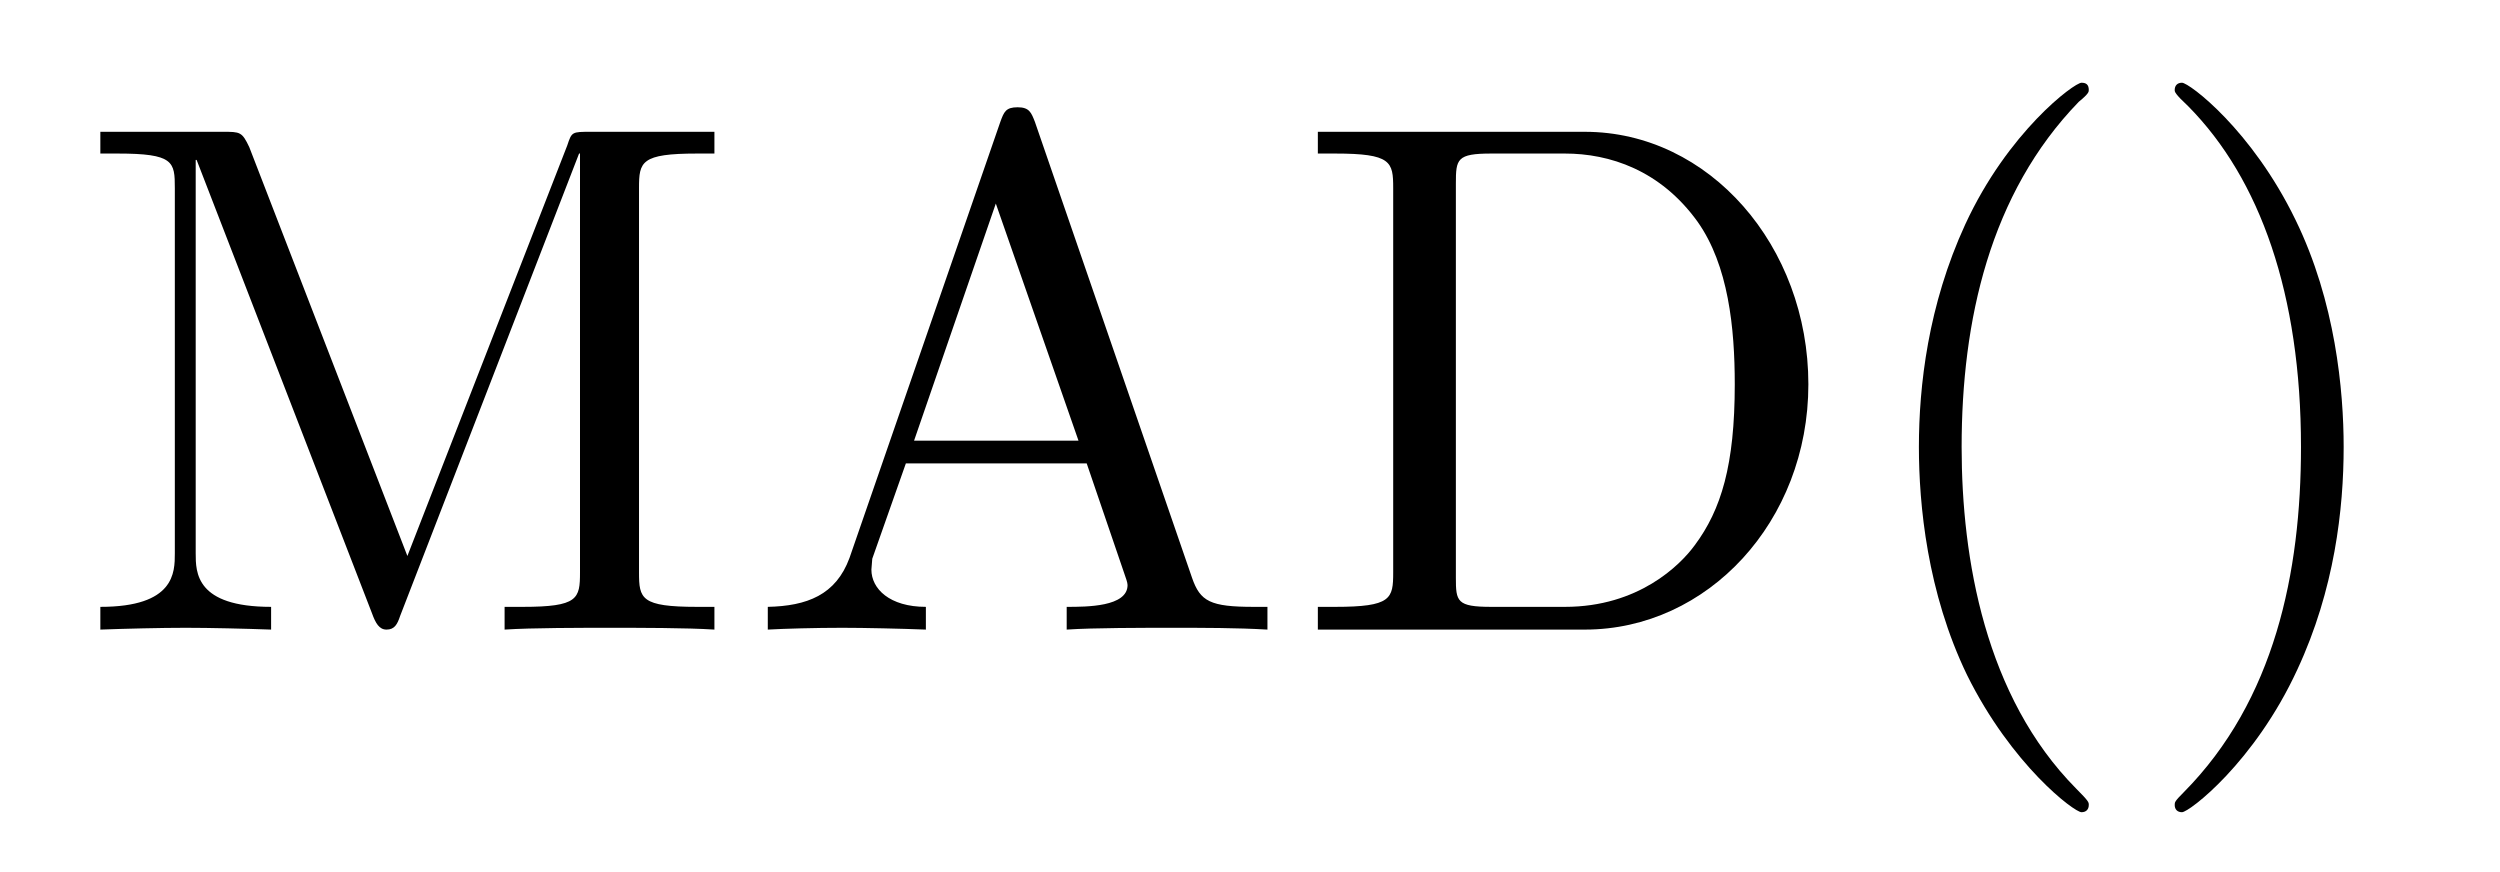 <?xml version="1.0" encoding="UTF-8"?>
<svg xmlns="http://www.w3.org/2000/svg" xmlns:xlink="http://www.w3.org/1999/xlink" width="43pt" height="15pt" viewBox="0 0 43 15" version="1.1">
<defs>
<g>
<symbol overflow="visible" id="glyph0-0">
<path style="stroke:none;" d=""/>
</symbol>
<symbol overflow="visible" id="glyph0-1">
<path style="stroke:none;" d="M 3.031 -8.297 C 2.906 -8.562 2.875 -8.562 2.578 -8.562 L 0.469 -8.562 L 0.469 -8.188 L 0.766 -8.188 C 1.734 -8.188 1.75 -8.047 1.75 -7.594 L 1.75 -1.312 C 1.75 -0.984 1.75 -0.391 0.469 -0.391 L 0.469 0 C 0.906 -0.016 1.516 -0.031 1.938 -0.031 C 2.344 -0.031 2.969 -0.016 3.406 0 L 3.406 -0.391 C 2.109 -0.391 2.109 -0.984 2.109 -1.312 L 2.109 -8.078 L 2.125 -8.078 L 5.141 -0.281 C 5.203 -0.109 5.266 0 5.391 0 C 5.531 0 5.578 -0.094 5.625 -0.234 L 8.703 -8.188 L 8.719 -8.188 L 8.719 -0.984 C 8.719 -0.531 8.688 -0.391 7.734 -0.391 L 7.422 -0.391 L 7.422 0 C 7.891 -0.031 8.75 -0.031 9.234 -0.031 C 9.719 -0.031 10.562 -0.031 11.031 0 L 11.031 -0.391 L 10.734 -0.391 C 9.766 -0.391 9.734 -0.531 9.734 -0.984 L 9.734 -7.594 C 9.734 -8.047 9.766 -8.188 10.734 -8.188 L 11.031 -8.188 L 11.031 -8.562 L 8.906 -8.562 C 8.578 -8.562 8.578 -8.562 8.5 -8.328 L 5.75 -1.266 Z M 3.031 -8.297 "/>
</symbol>
<symbol overflow="visible" id="glyph0-2">
<path style="stroke:none;" d="M 5 -8.734 C 4.938 -8.891 4.906 -8.984 4.703 -8.984 C 4.5 -8.984 4.469 -8.906 4.406 -8.734 L 1.812 -1.234 C 1.578 -0.594 1.078 -0.406 0.406 -0.391 L 0.406 0 C 0.688 -0.016 1.234 -0.031 1.688 -0.031 C 2.062 -0.031 2.719 -0.016 3.125 0 L 3.125 -0.391 C 2.5 -0.391 2.188 -0.703 2.188 -1.031 C 2.188 -1.062 2.203 -1.188 2.203 -1.219 L 2.781 -2.859 L 5.891 -2.859 L 6.547 -0.938 C 6.562 -0.891 6.594 -0.812 6.594 -0.766 C 6.594 -0.391 5.891 -0.391 5.547 -0.391 L 5.547 0 C 6 -0.031 6.875 -0.031 7.359 -0.031 C 7.891 -0.031 8.469 -0.031 9 0 L 9 -0.391 L 8.766 -0.391 C 8.016 -0.391 7.844 -0.484 7.703 -0.891 Z M 4.328 -7.328 L 5.75 -3.25 L 2.922 -3.25 Z M 4.328 -7.328 "/>
</symbol>
<symbol overflow="visible" id="glyph0-3">
<path style="stroke:none;" d="M 0.438 -8.562 L 0.438 -8.188 L 0.734 -8.188 C 1.703 -8.188 1.734 -8.047 1.734 -7.594 L 1.734 -0.984 C 1.734 -0.531 1.703 -0.391 0.734 -0.391 L 0.438 -0.391 L 0.438 0 L 5.031 0 C 7.141 0 8.875 -1.859 8.875 -4.219 C 8.875 -6.594 7.172 -8.562 5.031 -8.562 Z M 3.422 -0.391 C 2.828 -0.391 2.812 -0.484 2.812 -0.891 L 2.812 -7.672 C 2.812 -8.094 2.828 -8.188 3.422 -8.188 L 4.688 -8.188 C 5.453 -8.188 6.328 -7.906 6.969 -7.016 C 7.5 -6.266 7.609 -5.188 7.609 -4.219 C 7.609 -2.828 7.375 -2.062 6.922 -1.453 C 6.672 -1.109 5.953 -0.391 4.688 -0.391 Z M 3.422 -0.391 "/>
</symbol>
<symbol overflow="visible" id="glyph0-4">
<path style="stroke:none;" d="M 4.156 3.016 C 4.156 2.969 4.156 2.953 3.938 2.734 C 2.375 1.156 1.969 -1.219 1.969 -3.141 C 1.969 -5.312 2.453 -7.5 3.984 -9.078 C 4.156 -9.219 4.156 -9.25 4.156 -9.281 C 4.156 -9.375 4.109 -9.406 4.031 -9.406 C 3.906 -9.406 2.766 -8.562 2.031 -6.969 C 1.391 -5.578 1.234 -4.188 1.234 -3.141 C 1.234 -2.156 1.375 -0.641 2.062 0.781 C 2.828 2.328 3.906 3.141 4.031 3.141 C 4.109 3.141 4.156 3.094 4.156 3.016 Z M 4.156 3.016 "/>
</symbol>
<symbol overflow="visible" id="glyph0-5">
<path style="stroke:none;" d="M 3.625 -3.141 C 3.625 -4.109 3.484 -5.641 2.797 -7.047 C 2.047 -8.594 0.969 -9.406 0.844 -9.406 C 0.766 -9.406 0.719 -9.359 0.719 -9.281 C 0.719 -9.25 0.719 -9.219 0.953 -9 C 2.188 -7.75 2.891 -5.766 2.891 -3.141 C 2.891 -0.984 2.438 1.219 0.875 2.797 C 0.719 2.953 0.719 2.969 0.719 3.016 C 0.719 3.094 0.766 3.141 0.844 3.141 C 0.969 3.141 2.094 2.281 2.828 0.688 C 3.469 -0.688 3.625 -2.078 3.625 -3.141 Z M 3.625 -3.141 "/>
</symbol>
</g>
</defs>
<g id="surface1">
<g style="fill:rgb(0%,0%,0%);fill-opacity:1;">
  <use xlink:href="#glyph0-1" x="1.257" y="10.829"/>
</g>
<g style="fill:rgb(0%,0%,0%);fill-opacity:1;">
  <use xlink:href="#glyph0-2" x="12.8" y="10.829"/>
</g>
<g style="fill:rgb(0%,0%,0%);fill-opacity:1;">
  <use xlink:href="#glyph0-3" x="22.229" y="10.829"/>
</g>
<g style="fill:rgb(0%,0%,0%);fill-opacity:1;">
  <use xlink:href="#glyph0-4" x="31.771" y="10.829"/>
</g>
<g style="fill:rgb(0%,0%,0%);fill-opacity:1;">
  <use xlink:href="#glyph0-5" x="36.686" y="10.829"/>
</g>
</g>
</svg>
